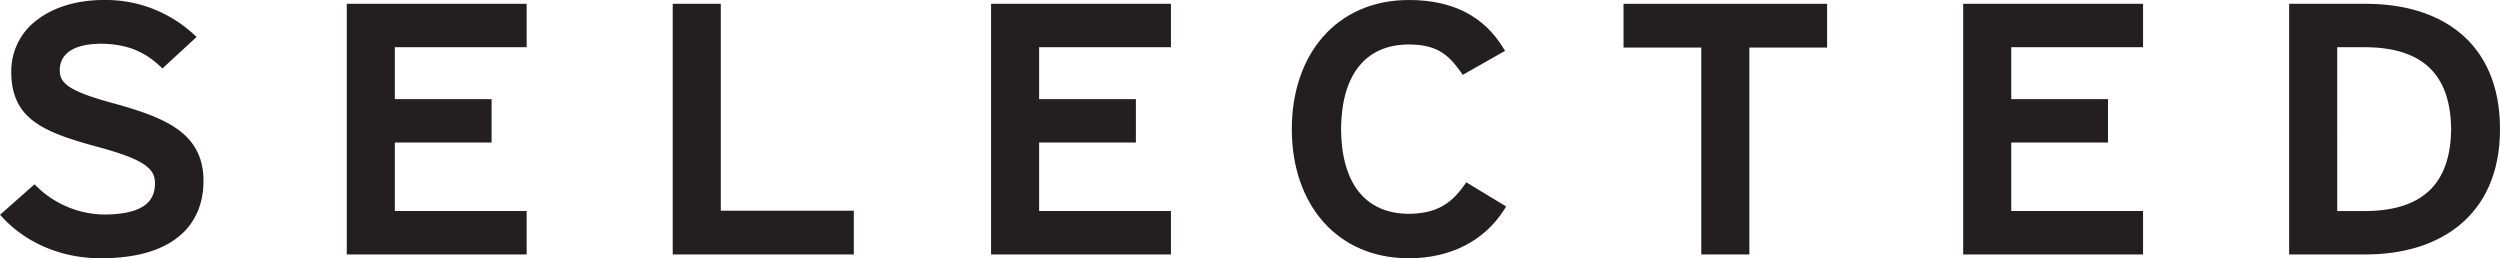 <svg id="Layer_1" data-name="Layer 1" xmlns="http://www.w3.org/2000/svg" viewBox="0 0 756.121 78.112"><title>SELECTED-logo</title><path d="M271.413,380.002c-4.715-3.514-11.291-5.774-19.281-7.994-6.943-1.869-11.283-3.445-13.717-5.047-2.41-1.643-2.98-2.936-3.037-5.201.053-4.129,3.117-7.797,12.274-7.906,7.725.02,13.078,2.18,17.963,6.701l.824.768,10.354-9.539-1.014-.894a39.263,39.263,0,0,0-27.205-10.264c-7.646,0-14.551,1.988-19.617,5.699a19.316,19.316,0,0,0-8.238,15.959c-.037,6.789,2.228,11.58,6.709,14.949,4.453,3.377,10.879,5.496,19.445,7.82,6.703,1.816,11.176,3.441,13.82,5.176,2.629,1.777,3.449,3.338,3.494,5.805-.033,3.262-1.139,5.395-3.562,6.992-2.443,1.582-6.408,2.482-11.934,2.475a29.651,29.651,0,0,1-20.127-8.338l-.812-.801-10.441,9.23.861.914c7.037,7.482,17.514,12.23,29.594,12.23,10.49,0,18.242-2.281,23.436-6.422,5.199-4.141,7.666-10.139,7.65-17.014C278.884,388.44,276.142,383.502,271.413,380.002Z" transform="translate(-217.31 -340.625)" style="fill:#231f20"/><polygon points="218 1.149 203.461 1.149 203.461 76.959 204.68 76.959 258.238 76.959 258.238 63.725 218 63.725 218 1.149" style="fill:#231f20"/><path d="M660.118,396.701c-4.035,5.723-8.641,8.543-16.754,8.59-13.324-.074-20.328-9.467-20.457-25.613.129-16.141,7.133-25.531,20.457-25.605,8.023.07,11.617,2.5,15.719,8.273l.633.914,12.797-7.254-.672-1.074c-5.719-9.264-15.051-14.342-28.477-14.305-10.738-.01-19.652,4.049-25.805,10.996-6.156,6.943-9.543,16.707-9.543,28.055,0,11.35,3.387,21.117,9.543,28.062,6.152,6.947,15.066,11.004,25.805,10.996h.059c12.523,0,22.777-5.231,28.758-14.607l.668-1.051L660.77,395.76Z" transform="translate(-217.31 -340.625)" style="fill:#231f20"/><polygon points="491.035 14.385 514.551 14.385 514.551 76.955 529.094 76.955 529.094 14.385 552.609 14.385 552.609 1.152 491.035 1.152 491.035 14.385" style="fill:#231f20"/><path d="M961.466,350.693c-7.414-6.174-17.535-8.916-28.566-8.916H909.657V417.58h23.242c10.746,0,20.859-2.74,28.34-8.91,7.492-6.164,12.207-15.77,12.191-28.992C973.446,366.467,968.888,356.865,961.466,350.693Zm-28.566,53.762h-8.703V354.904h8.703c18.633.152,25.59,9.785,25.758,24.773C958.489,394.664,951.532,404.299,932.899,404.455Z" transform="translate(-217.31 -340.625)" style="fill:#231f20"/><polygon points="159.285 63.826 119.418 63.826 119.418 43.104 148.682 43.104 148.682 29.982 119.418 29.982 119.418 14.275 159.285 14.279 159.285 1.152 104.881 1.152 104.881 76.959 159.285 76.959 159.285 63.826" style="fill:#231f20"/><polygon points="354.148 63.826 314.281 63.826 314.281 43.104 343.547 43.104 343.547 29.982 314.281 29.982 314.281 14.275 354.148 14.279 354.148 1.152 299.746 1.152 299.746 76.959 354.148 76.959 354.148 63.826" style="fill:#231f20"/><polygon points="648.164 63.826 608.297 63.826 608.297 43.104 637.559 43.104 637.559 29.982 608.297 29.982 608.297 14.275 648.164 14.279 648.164 1.152 593.758 1.152 593.758 76.959 648.164 76.959 648.164 63.826" style="fill:#231f20"/></svg>